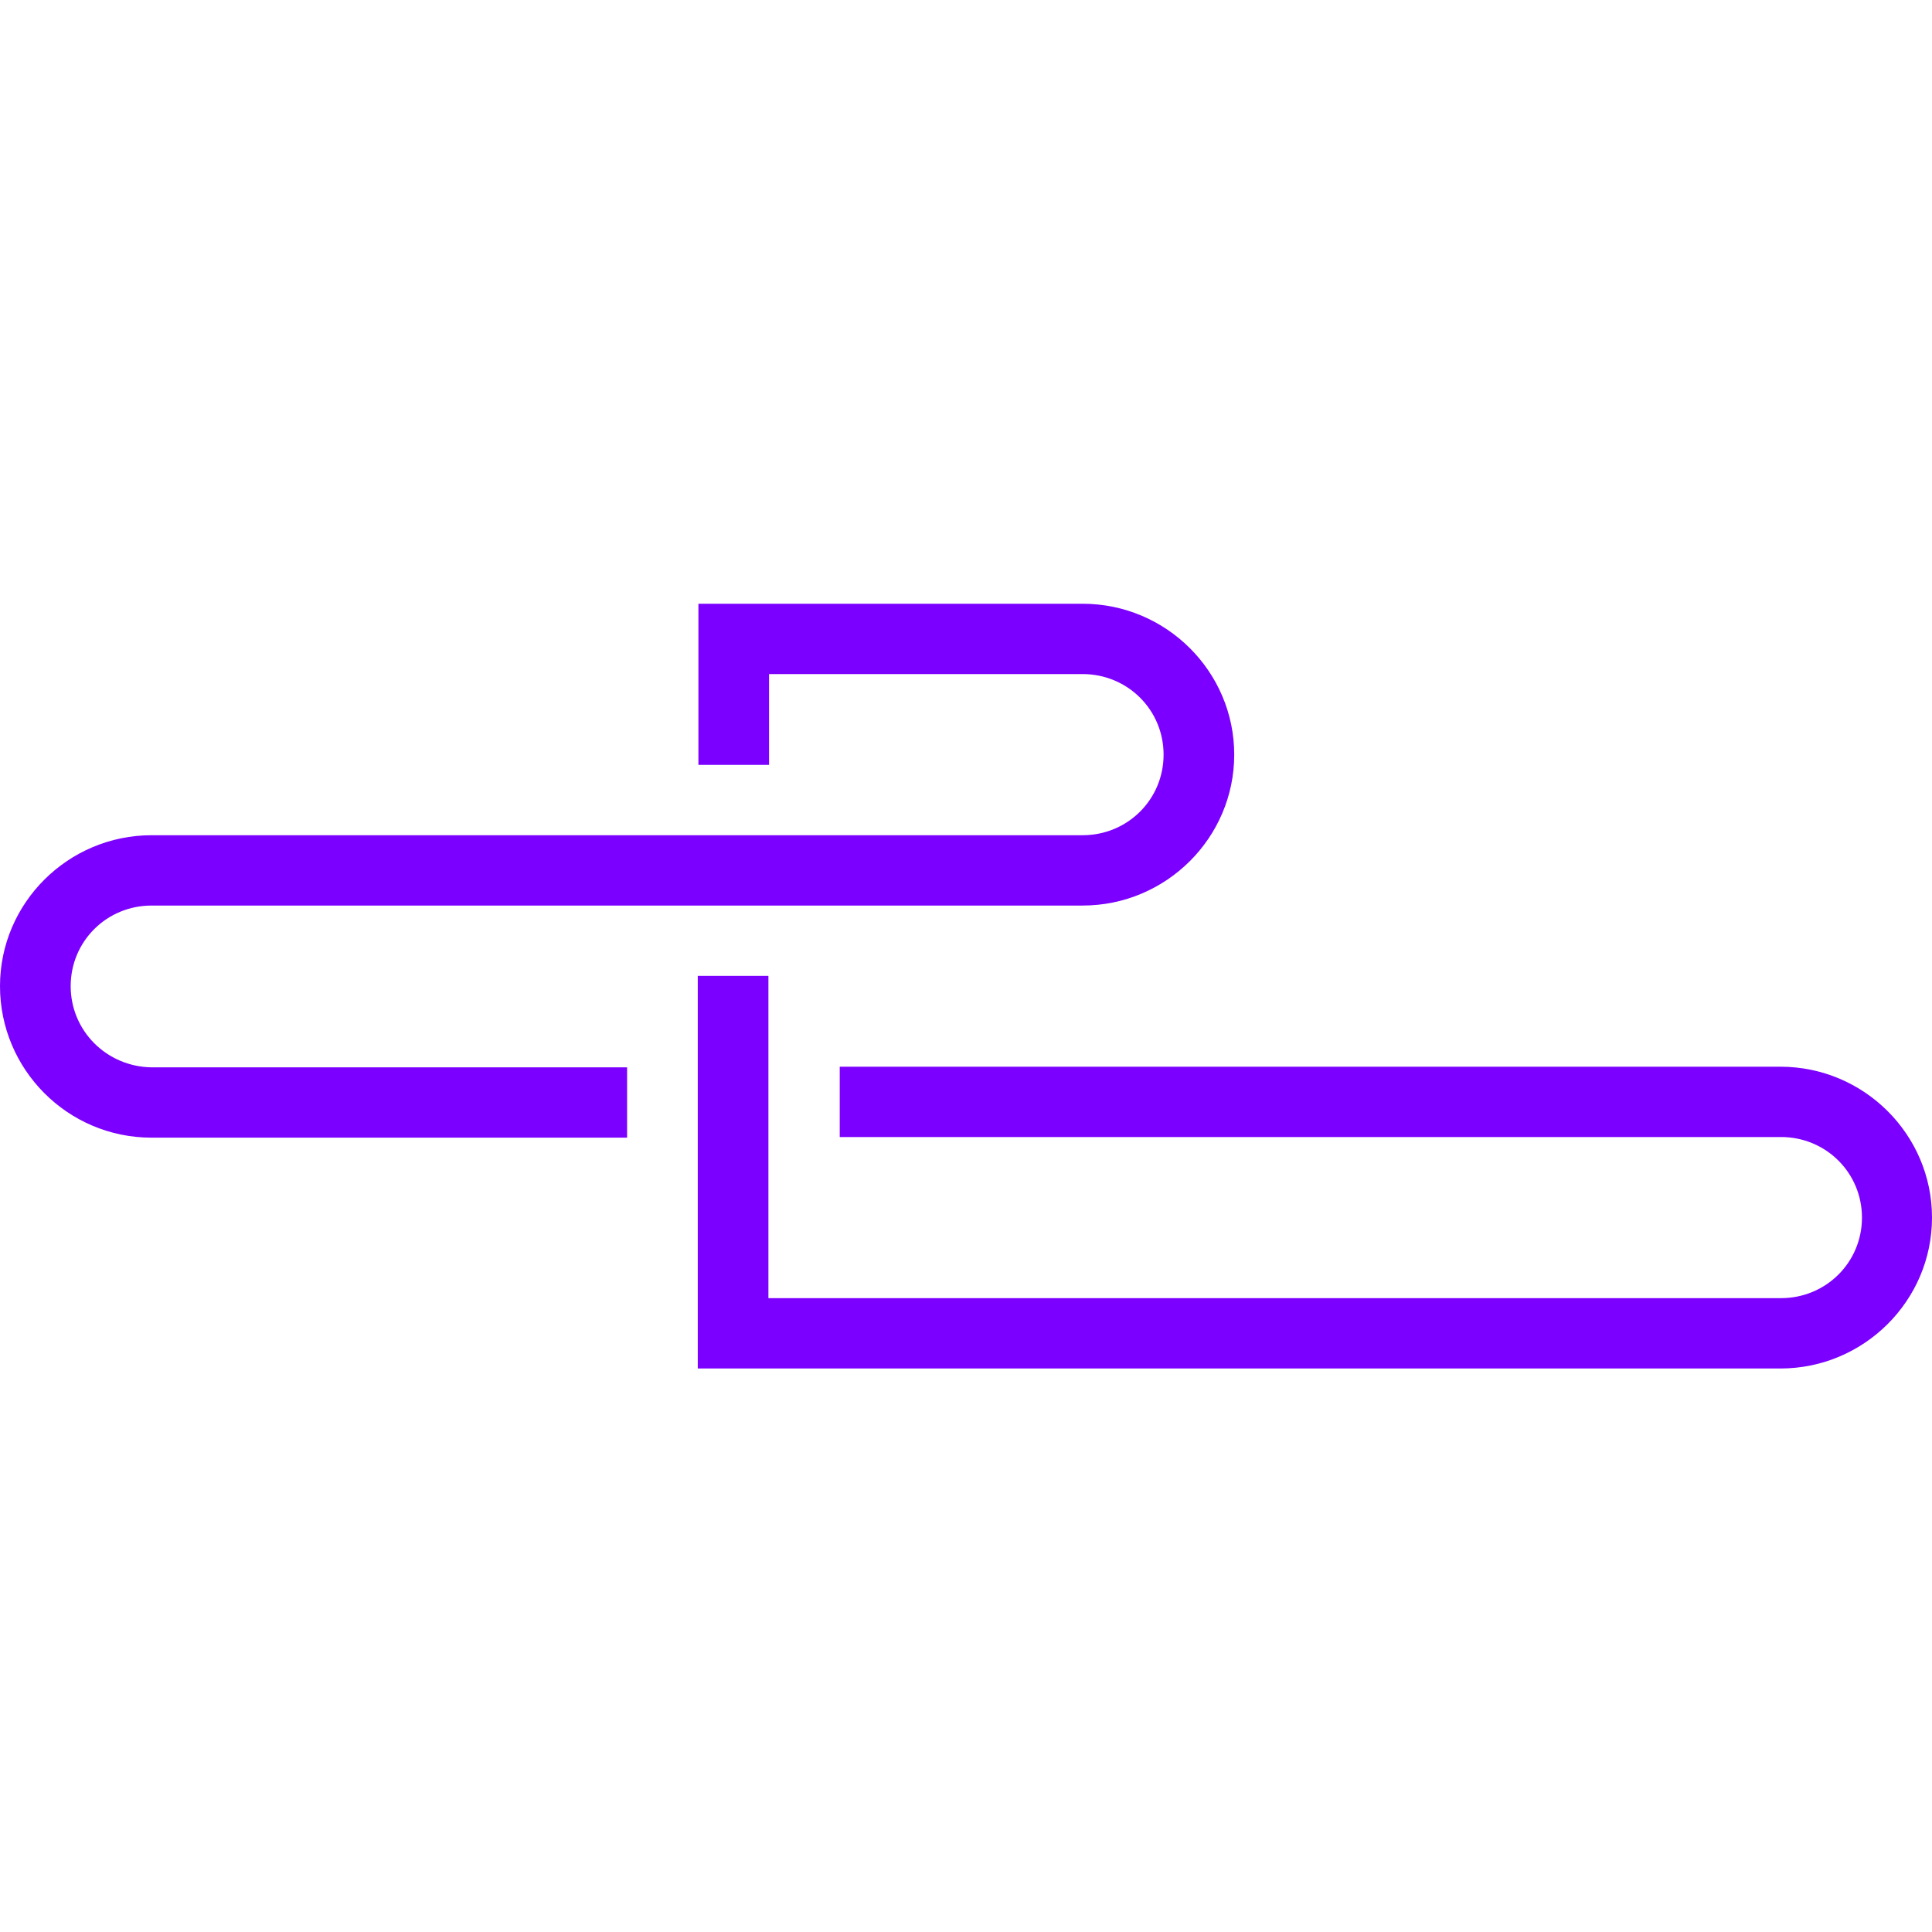 <svg width="48" height="48" viewBox="0 0 48 48" fill="none" xmlns="http://www.w3.org/2000/svg">
<path fill-rule="evenodd" clip-rule="evenodd" d="M44.233 26.502H20.863V28.249H44.249C45.366 28.249 46.26 29.139 46.26 30.251C46.26 31.363 45.366 32.252 44.249 32.252H19.091V24.246H17.336V34H44.233C46.308 34 48 32.316 48 30.251C48 28.186 46.308 26.502 44.233 26.502Z" fill="#7B00FF"/>
<path fill-rule="evenodd" clip-rule="evenodd" d="M1.756 24.5C1.756 23.388 2.65 22.498 3.767 22.498H26.897C28.972 22.498 30.664 20.814 30.664 18.749C30.664 16.684 28.972 15 26.897 15H17.352V19.003H19.107V16.747H26.897C28.015 16.747 28.909 17.637 28.909 18.749C28.909 19.861 28.015 20.751 26.897 20.751H3.767C1.692 20.751 0 22.435 0 24.5C0 26.565 1.676 28.265 3.767 28.265H15.58V26.518H3.767C2.65 26.502 1.756 25.612 1.756 24.5Z" fill="#7B00FF"/>
</svg>
